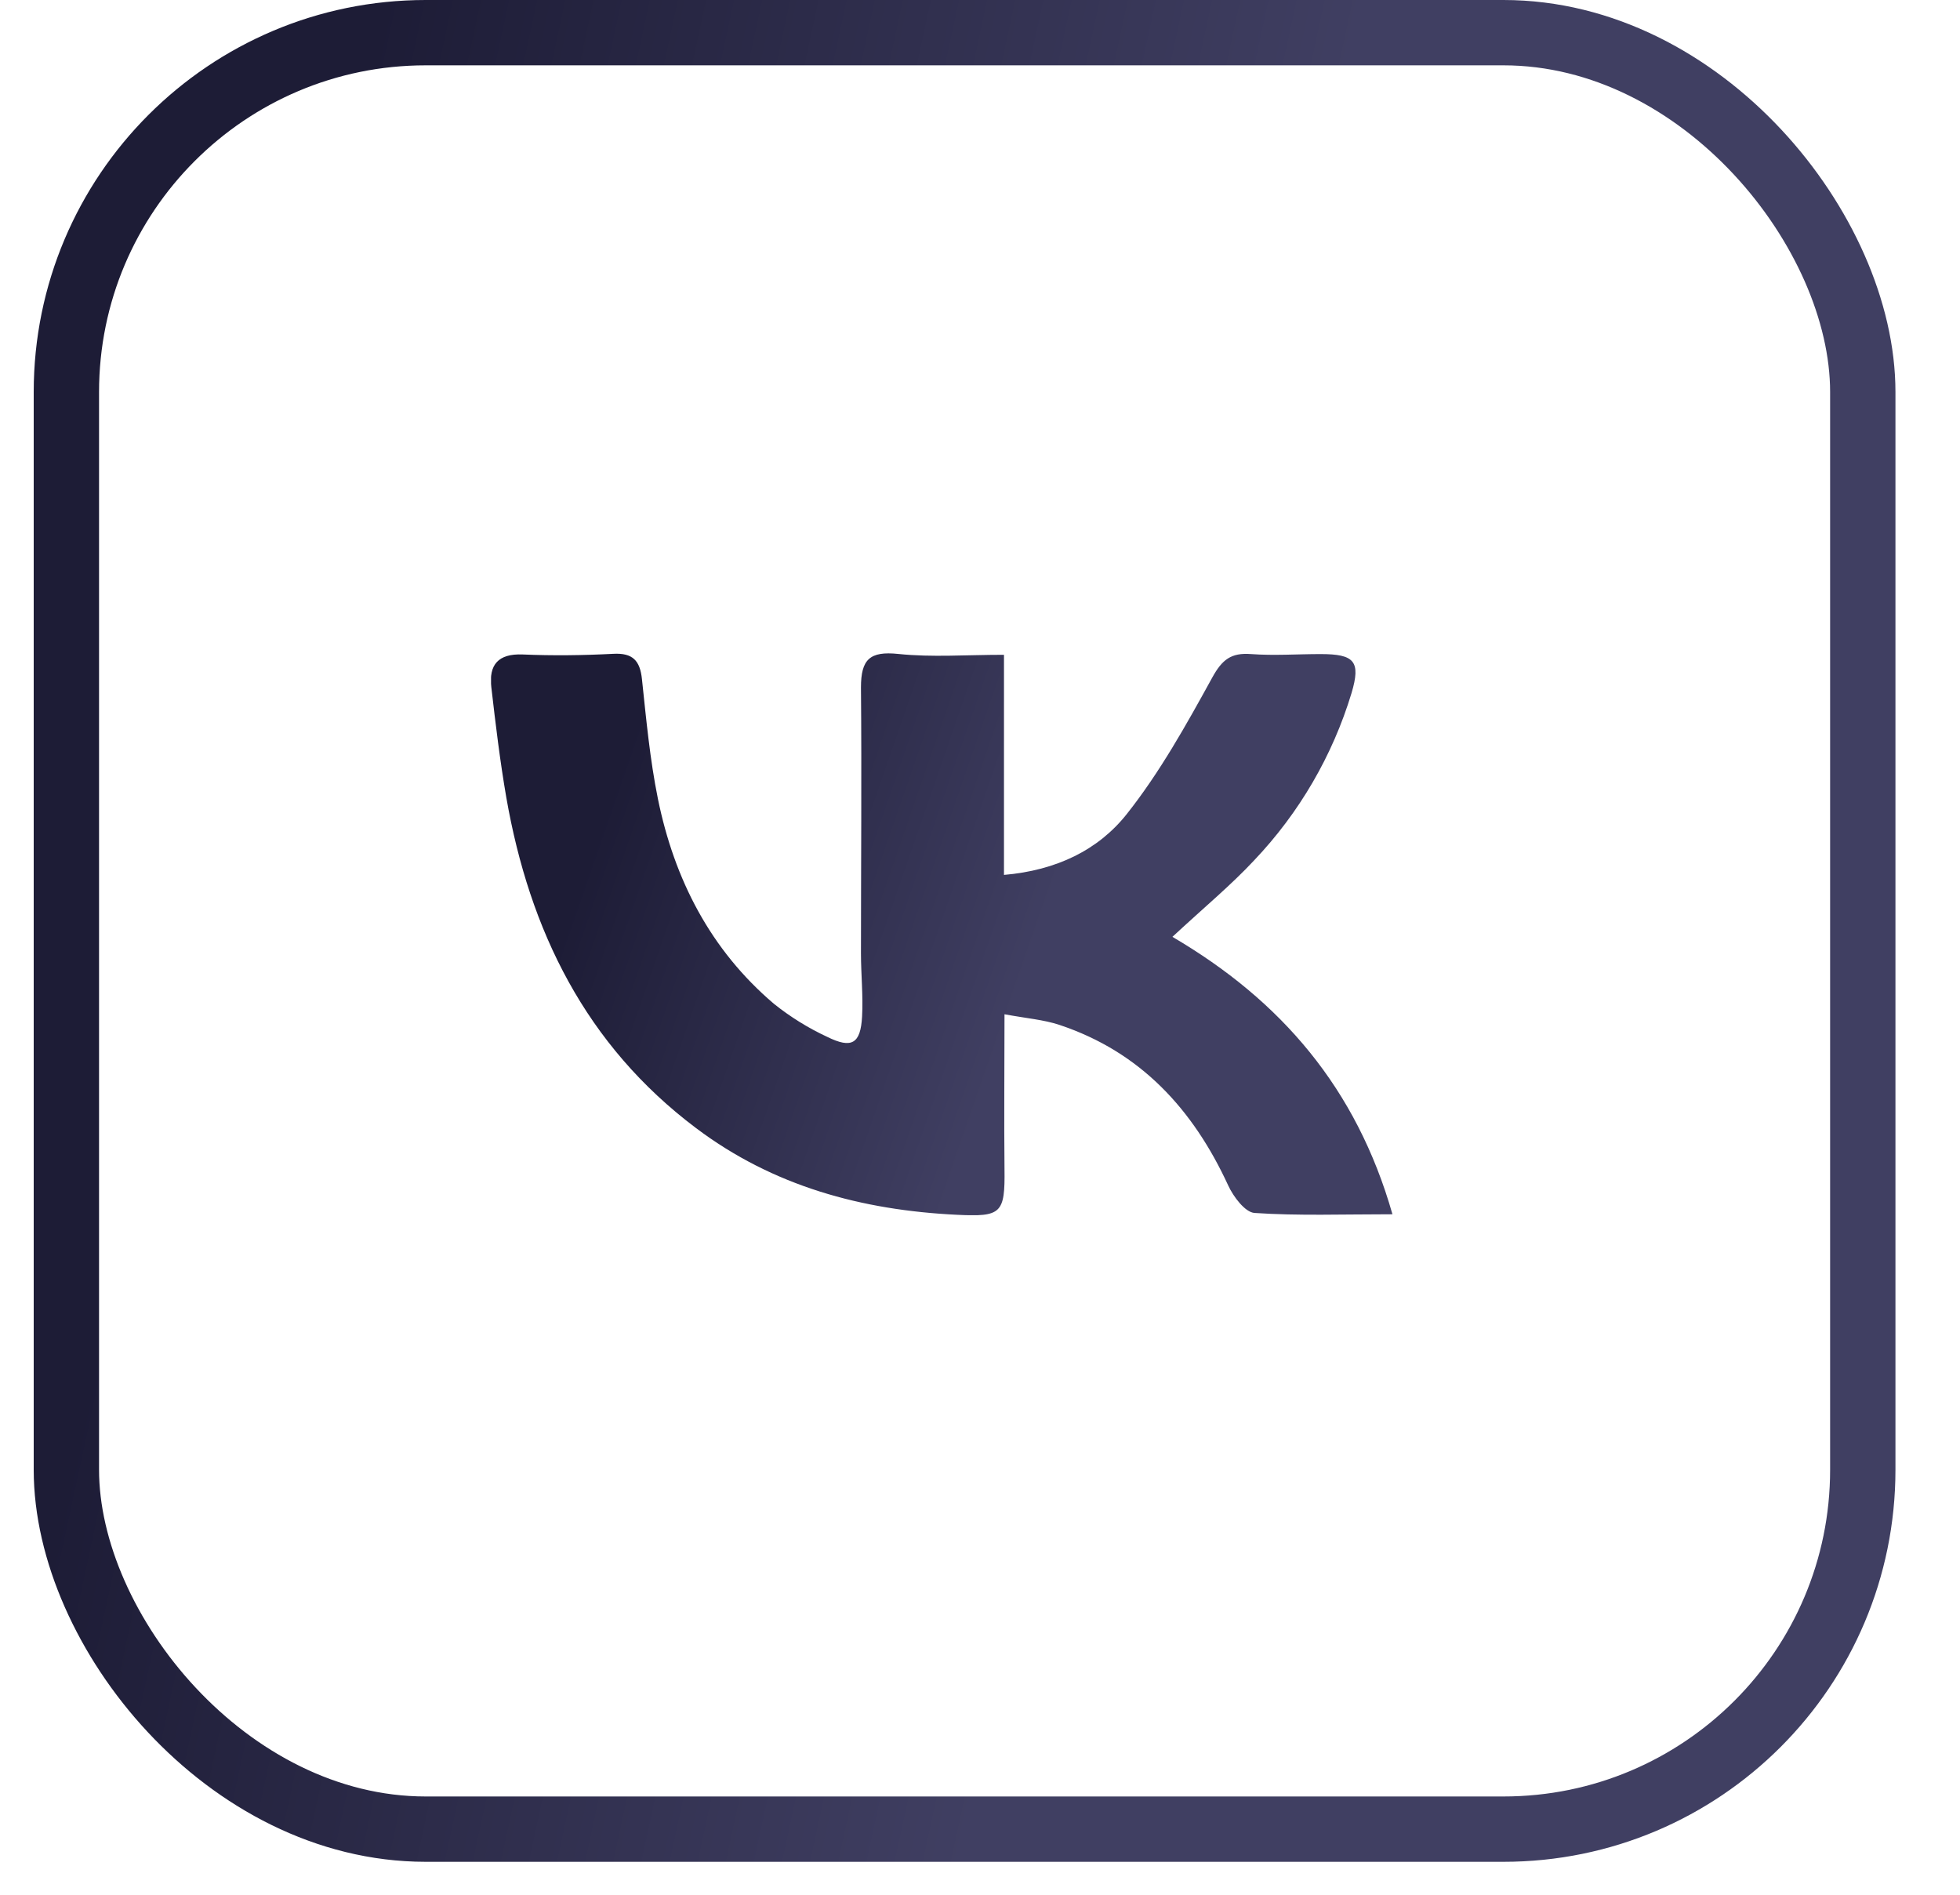 <?xml version="1.0" encoding="UTF-8"?> <svg xmlns="http://www.w3.org/2000/svg" width="30" height="29" viewBox="0 0 30 29" fill="none"> <rect x="1.016" y="0.5" width="27.496" height="27.496" rx="5.5" stroke="url(#paint0_linear_302_683)"></rect> <g clip-path="url(#clip0_302_683)"> <path d="M17.945 14.339C19.61 15.314 20.763 16.657 21.313 18.585C20.547 18.585 19.872 18.61 19.202 18.565C19.057 18.555 18.878 18.316 18.799 18.144C18.262 16.979 17.459 16.101 16.217 15.687C15.977 15.607 15.716 15.587 15.375 15.524C15.375 16.362 15.367 17.127 15.375 17.892C15.384 18.574 15.326 18.626 14.648 18.593C13.192 18.523 11.836 18.156 10.655 17.267C8.965 15.997 8.106 14.244 7.75 12.208C7.653 11.647 7.585 11.081 7.52 10.515C7.481 10.175 7.626 10.002 7.999 10.017C8.461 10.037 8.924 10.031 9.386 10.007C9.684 9.991 9.796 10.109 9.826 10.396C9.891 11.008 9.948 11.624 10.07 12.226C10.321 13.458 10.874 14.538 11.846 15.364C12.097 15.565 12.371 15.735 12.662 15.87C13.037 16.055 13.172 15.975 13.195 15.56C13.213 15.239 13.178 14.913 13.178 14.591C13.178 13.235 13.19 11.879 13.178 10.523C13.178 10.093 13.311 9.963 13.75 10.009C14.264 10.063 14.788 10.022 15.367 10.022V13.391C16.168 13.322 16.81 13.011 17.247 12.459C17.754 11.819 18.158 11.092 18.554 10.372C18.706 10.095 18.844 9.987 19.15 10.011C19.503 10.037 19.858 10.011 20.212 10.011C20.73 10.011 20.832 10.12 20.687 10.607C20.397 11.565 19.887 12.441 19.198 13.166C18.844 13.546 18.442 13.878 17.945 14.339Z" fill="url(#paint1_linear_302_683)"></path> </g> <defs> <linearGradient id="paint0_linear_302_683" x1="5.531" y1="1.537" x2="19.917" y2="4.644" gradientUnits="userSpaceOnUse"> <stop stop-color="#1D1C36"></stop> <stop offset="1" stop-color="#403F62"></stop> </linearGradient> <linearGradient id="paint1_linear_302_683" x1="9.942" y1="10.464" x2="16.452" y2="12.72" gradientUnits="userSpaceOnUse"> <stop stop-color="#1D1C36"></stop> <stop offset="1" stop-color="#403F62"></stop> </linearGradient> <clipPath id="clip0_302_683"> <rect width="13.797" height="8.599" fill="white" transform="translate(7.516 10)"></rect> </clipPath> </defs> </svg> 